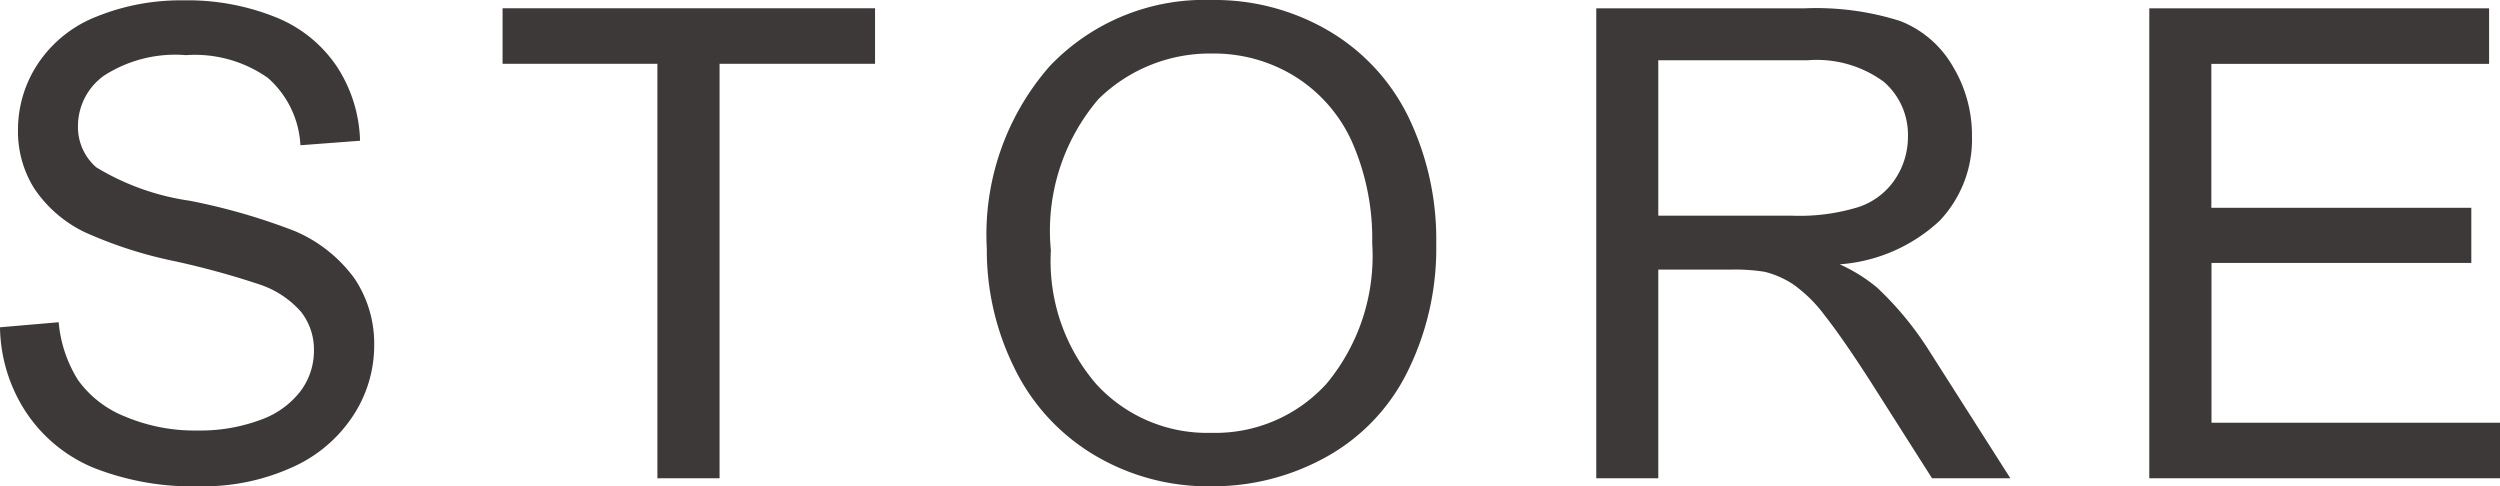 <svg xmlns="http://www.w3.org/2000/svg" width="49.506" height="9.629" viewBox="0 0 49.506 9.629"><path d="M-24.81-2.99l1.162-.1a2.565,2.565,0,0,0,.384,1.146,2.1,2.1,0,0,0,.936.724A3.546,3.546,0,0,0-20.9-.946a3.422,3.422,0,0,0,1.244-.209,1.726,1.726,0,0,0,.8-.574,1.332,1.332,0,0,0,.263-.8,1.211,1.211,0,0,0-.254-.765,1.881,1.881,0,0,0-.838-.549,16.377,16.377,0,0,0-1.657-.454,8.465,8.465,0,0,1-1.8-.581,2.519,2.519,0,0,1-.993-.866A2.124,2.124,0,0,1-24.454-6.9a2.365,2.365,0,0,1,.4-1.317,2.476,2.476,0,0,1,1.168-.93,4.431,4.431,0,0,1,1.708-.317,4.665,4.665,0,0,1,1.825.333,2.632,2.632,0,0,1,1.216.981,2.817,2.817,0,0,1,.457,1.466l-1.181.089a1.905,1.905,0,0,0-.644-1.333,2.508,2.508,0,0,0-1.622-.451,2.6,2.6,0,0,0-1.628.409,1.228,1.228,0,0,0-.511.987,1.058,1.058,0,0,0,.362.825,4.9,4.9,0,0,0,1.857.663,12.281,12.281,0,0,1,2.06.594,2.821,2.821,0,0,1,1.2.949A2.312,2.312,0,0,1-17.4-2.628a2.531,2.531,0,0,1-.425,1.4A2.8,2.8,0,0,1-19.049-.206a4.257,4.257,0,0,1-1.793.365A5.354,5.354,0,0,1-22.96-.209,2.965,2.965,0,0,1-24.3-1.317,3.141,3.141,0,0,1-24.81-2.99ZM-11.792,0V-8.208h-3.066v-1.1h7.376v1.1h-3.079V0Zm6.524-4.532A5.057,5.057,0,0,1-4.024-8.16,4.23,4.23,0,0,1-.812-9.471a4.456,4.456,0,0,1,2.323.616A4.021,4.021,0,0,1,3.088-7.138a5.577,5.577,0,0,1,.543,2.5A5.483,5.483,0,0,1,3.06-2.107,3.9,3.9,0,0,1,1.441-.416,4.625,4.625,0,0,1-.819.159,4.4,4.4,0,0,1-3.167-.476,4.085,4.085,0,0,1-4.735-2.209,5.252,5.252,0,0,1-5.269-4.532ZM-4-4.513a3.728,3.728,0,0,0,.9,2.65A2.975,2.975,0,0,0-.825-.9a2.971,2.971,0,0,0,2.288-.978,3.953,3.953,0,0,0,.9-2.774A4.767,4.767,0,0,0,1.977-6.63,2.951,2.951,0,0,0,.854-7.944a3.046,3.046,0,0,0-1.66-.467,3.149,3.149,0,0,0-2.25.9A4.012,4.012,0,0,0-4-4.513ZM6.8,0V-9.306h4.126a5.491,5.491,0,0,1,1.892.251,2.069,2.069,0,0,1,1.035.885,2.642,2.642,0,0,1,.387,1.4A2.34,2.34,0,0,1,13.6-5.1a3.245,3.245,0,0,1-1.98.863,3.193,3.193,0,0,1,.743.463,6.4,6.4,0,0,1,1.022,1.238L15,0H13.449L12.218-1.936q-.54-.838-.889-1.282A2.794,2.794,0,0,0,10.7-3.84a1.848,1.848,0,0,0-.562-.248,3.7,3.7,0,0,0-.686-.044H8.028V0ZM8.028-5.2h2.647A3.97,3.97,0,0,0,12-5.373a1.405,1.405,0,0,0,.724-.559,1.511,1.511,0,0,0,.248-.835,1.387,1.387,0,0,0-.479-1.085,2.242,2.242,0,0,0-1.514-.425H8.028ZM17.751,0V-9.306H24.48v1.1h-5.5v2.85h5.148v1.092H18.983V-1.1H24.7V0Z" transform="translate(24.81 9.471)" fill="#3d3938"/></svg>
